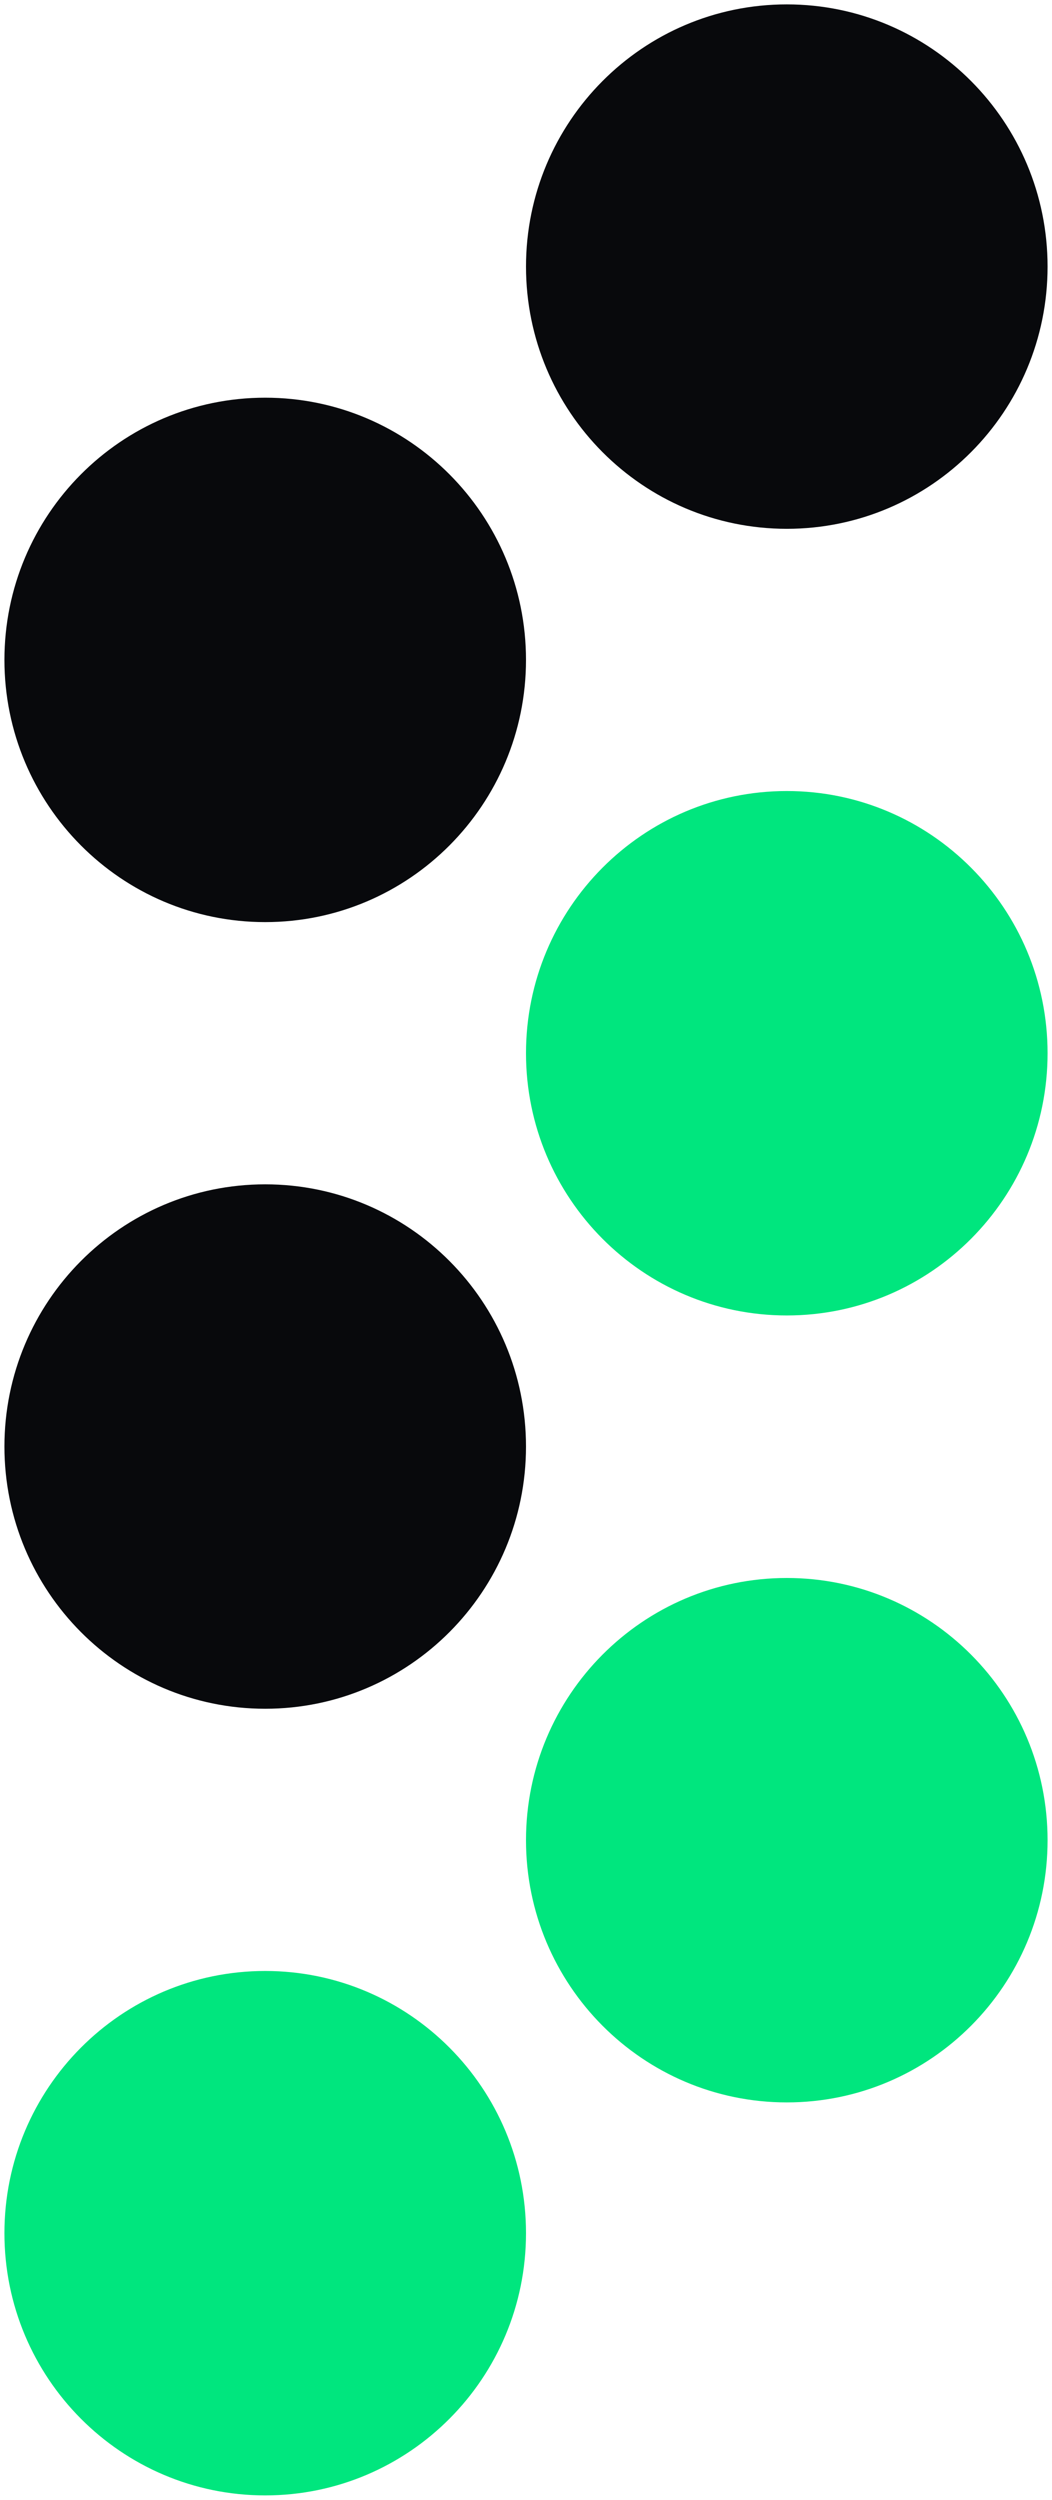 <?xml version="1.0" encoding="UTF-8"?>
<svg xmlns="http://www.w3.org/2000/svg" width="24" height="57" viewBox="0 0 24 57" fill="none">
  <path d="M17.95 12.058C21.236 12.058 23.899 9.381 23.899 6.079C23.899 2.777 21.236 0.1 17.95 0.1C14.664 0.1 12 2.777 12 6.079C12 9.381 14.664 12.058 17.95 12.058Z" fill="#08090C"></path>
  <path d="M6.05 21.026C9.336 21.026 12 18.349 12 15.047C12 11.745 9.336 9.068 6.05 9.068C2.764 9.068 0.101 11.745 0.101 15.047C0.101 18.349 2.764 21.026 6.05 21.026Z" fill="#08090C"></path>
  <path d="M6.05 38.963C9.336 38.963 12 36.286 12 32.984C12 29.682 9.336 27.005 6.05 27.005C2.764 27.005 0.101 29.682 0.101 32.984C0.101 36.286 2.764 38.963 6.05 38.963Z" fill="#08090C"></path>
  <path d="M17.95 29.995C21.236 29.995 23.899 27.318 23.899 24.016C23.899 20.714 21.236 18.037 17.95 18.037C14.664 18.037 12 20.714 12 24.016C12 27.318 14.664 29.995 17.95 29.995Z" fill="#00E67E"></path>
  <path d="M17.95 47.939C21.236 47.939 23.899 45.262 23.899 41.96C23.899 38.658 21.236 35.981 17.95 35.981C14.664 35.981 12 38.658 12 41.96C12 45.262 14.664 47.939 17.95 47.939Z" fill="#00E67E"></path>
  <path d="M6.05 56.9C9.336 56.9 12 54.223 12 50.921C12 47.619 9.336 44.942 6.05 44.942C2.764 44.942 0.101 47.619 0.101 50.921C0.101 54.223 2.764 56.9 6.05 56.9Z" fill="#00E67E"></path>
</svg>
